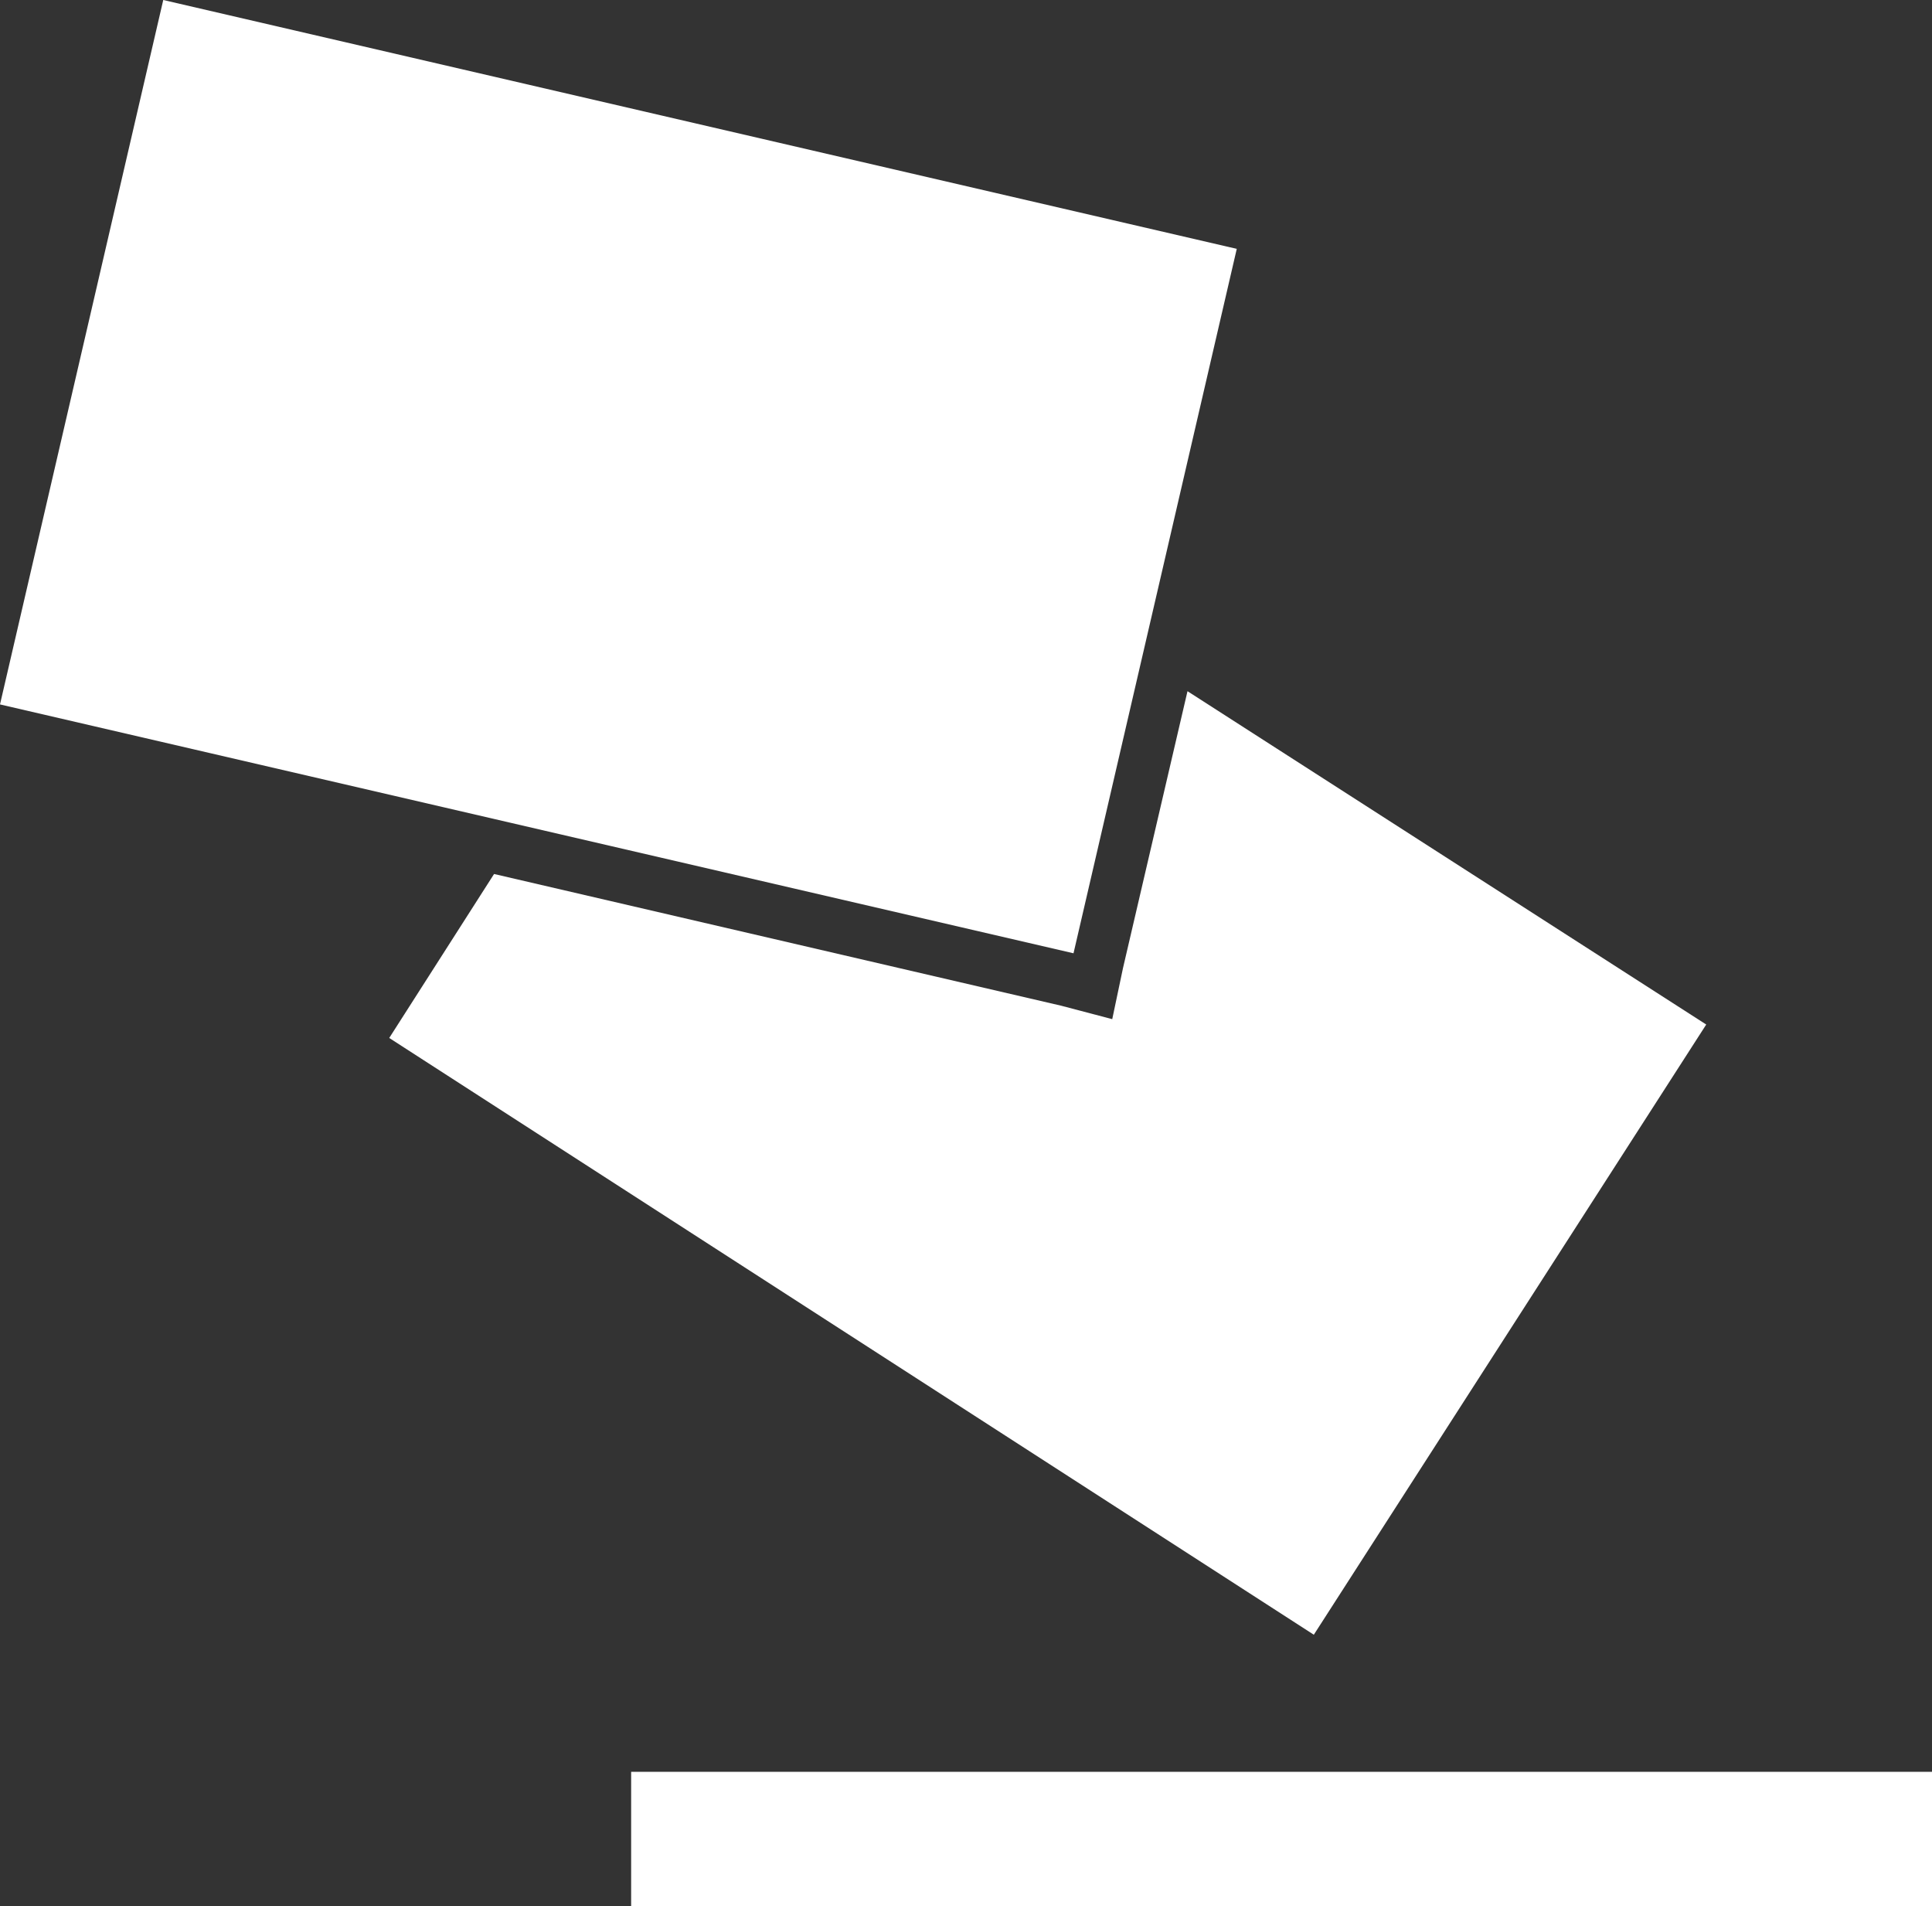 <svg xmlns="http://www.w3.org/2000/svg" width="71.882" height="70.913" viewBox="0 0 71.882 70.913">
  <rect x="0" y="0" width="71.882" height="70.913" fill="#333333" stroke="none"/>
  <g id="Sans_titre_-_1_Plan_de_travail_1_copie" data-name="Sans titre - 1_Plan de travail 1 copie" transform="translate(-39.358 -39.387)">
    <rect id="Rectangle_35" data-name="Rectangle 35" width="48.4" height="5" transform="translate(62.84 105.3)" fill="#fff"/>
    <rect id="Rectangle_36" data-name="Rectangle 36" width="26.9" height="41" transform="translate(39.358 65.592) rotate(-76.95)" fill="#fff"/>
    <path id="Tracé_18" data-name="Tracé 18" d="M83.54,65.1l-2.4,10.3-.4,1.9-1.9-.5-21.1-4.9L53.84,78l34.4,22.2,14.6-22.7Z" fill="#fff"/>
  </g>
</svg>
